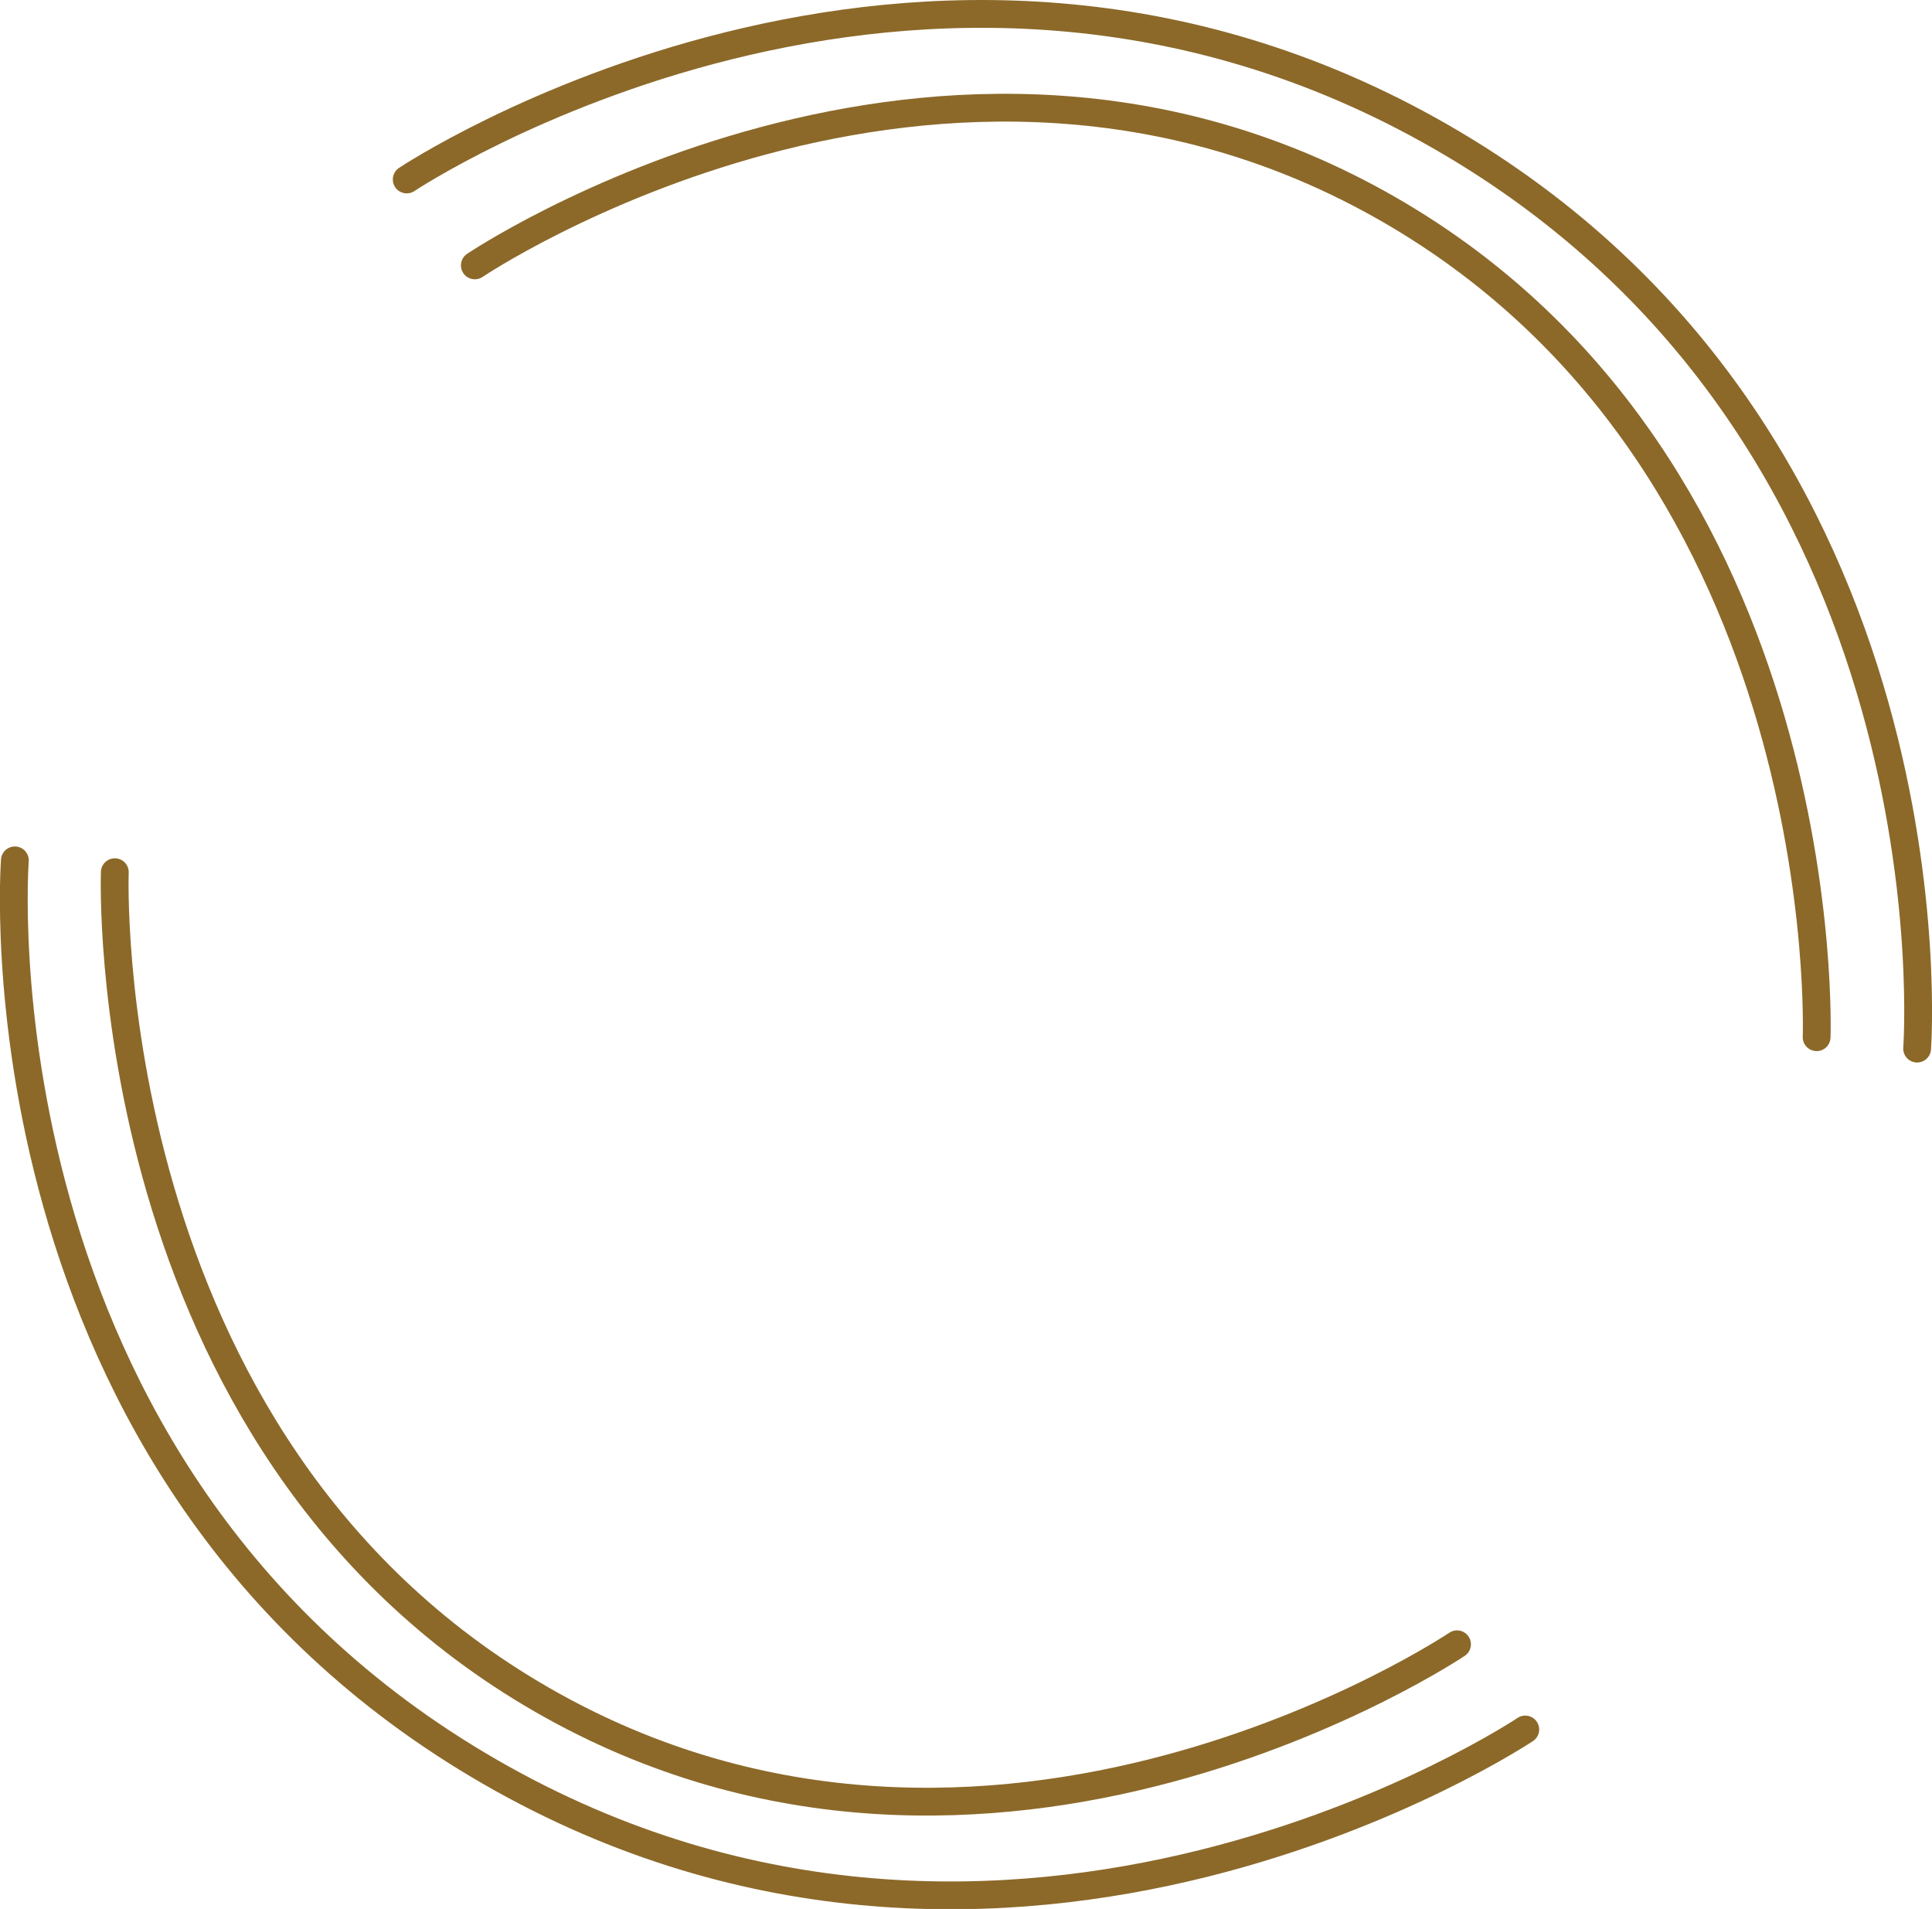 <svg id="Layer_1" data-name="Layer 1" xmlns="http://www.w3.org/2000/svg" viewBox="0 0 138.99 137.32"><defs><style>.cls-1{fill:none;stroke:#8c6929;stroke-linecap:round;stroke-miterlimit:10;stroke-width:2px;}</style></defs><g id="_02" data-name="02"><path class="cls-1" d="M36.9,21S70.44-1.6,102.7,17s30.73,59.52,30.73,59.52" transform="translate(-2.74 -1.91)"/><path class="cls-1" d="M32,14.82s36.93-24.63,74.44-3.05,34.22,65.57,34.22,65.57" transform="translate(-2.74 -1.91)"/><path class="cls-1" d="M107.56,120.19s-33.54,22.55-65.81,4S11,64.65,11,64.65" transform="translate(-2.74 -1.91)"/><path class="cls-1" d="M112.47,126.32S75.54,151,38,129.37,3.81,63.8,3.81,63.8" transform="translate(-2.74 -1.91)"/></g></svg>